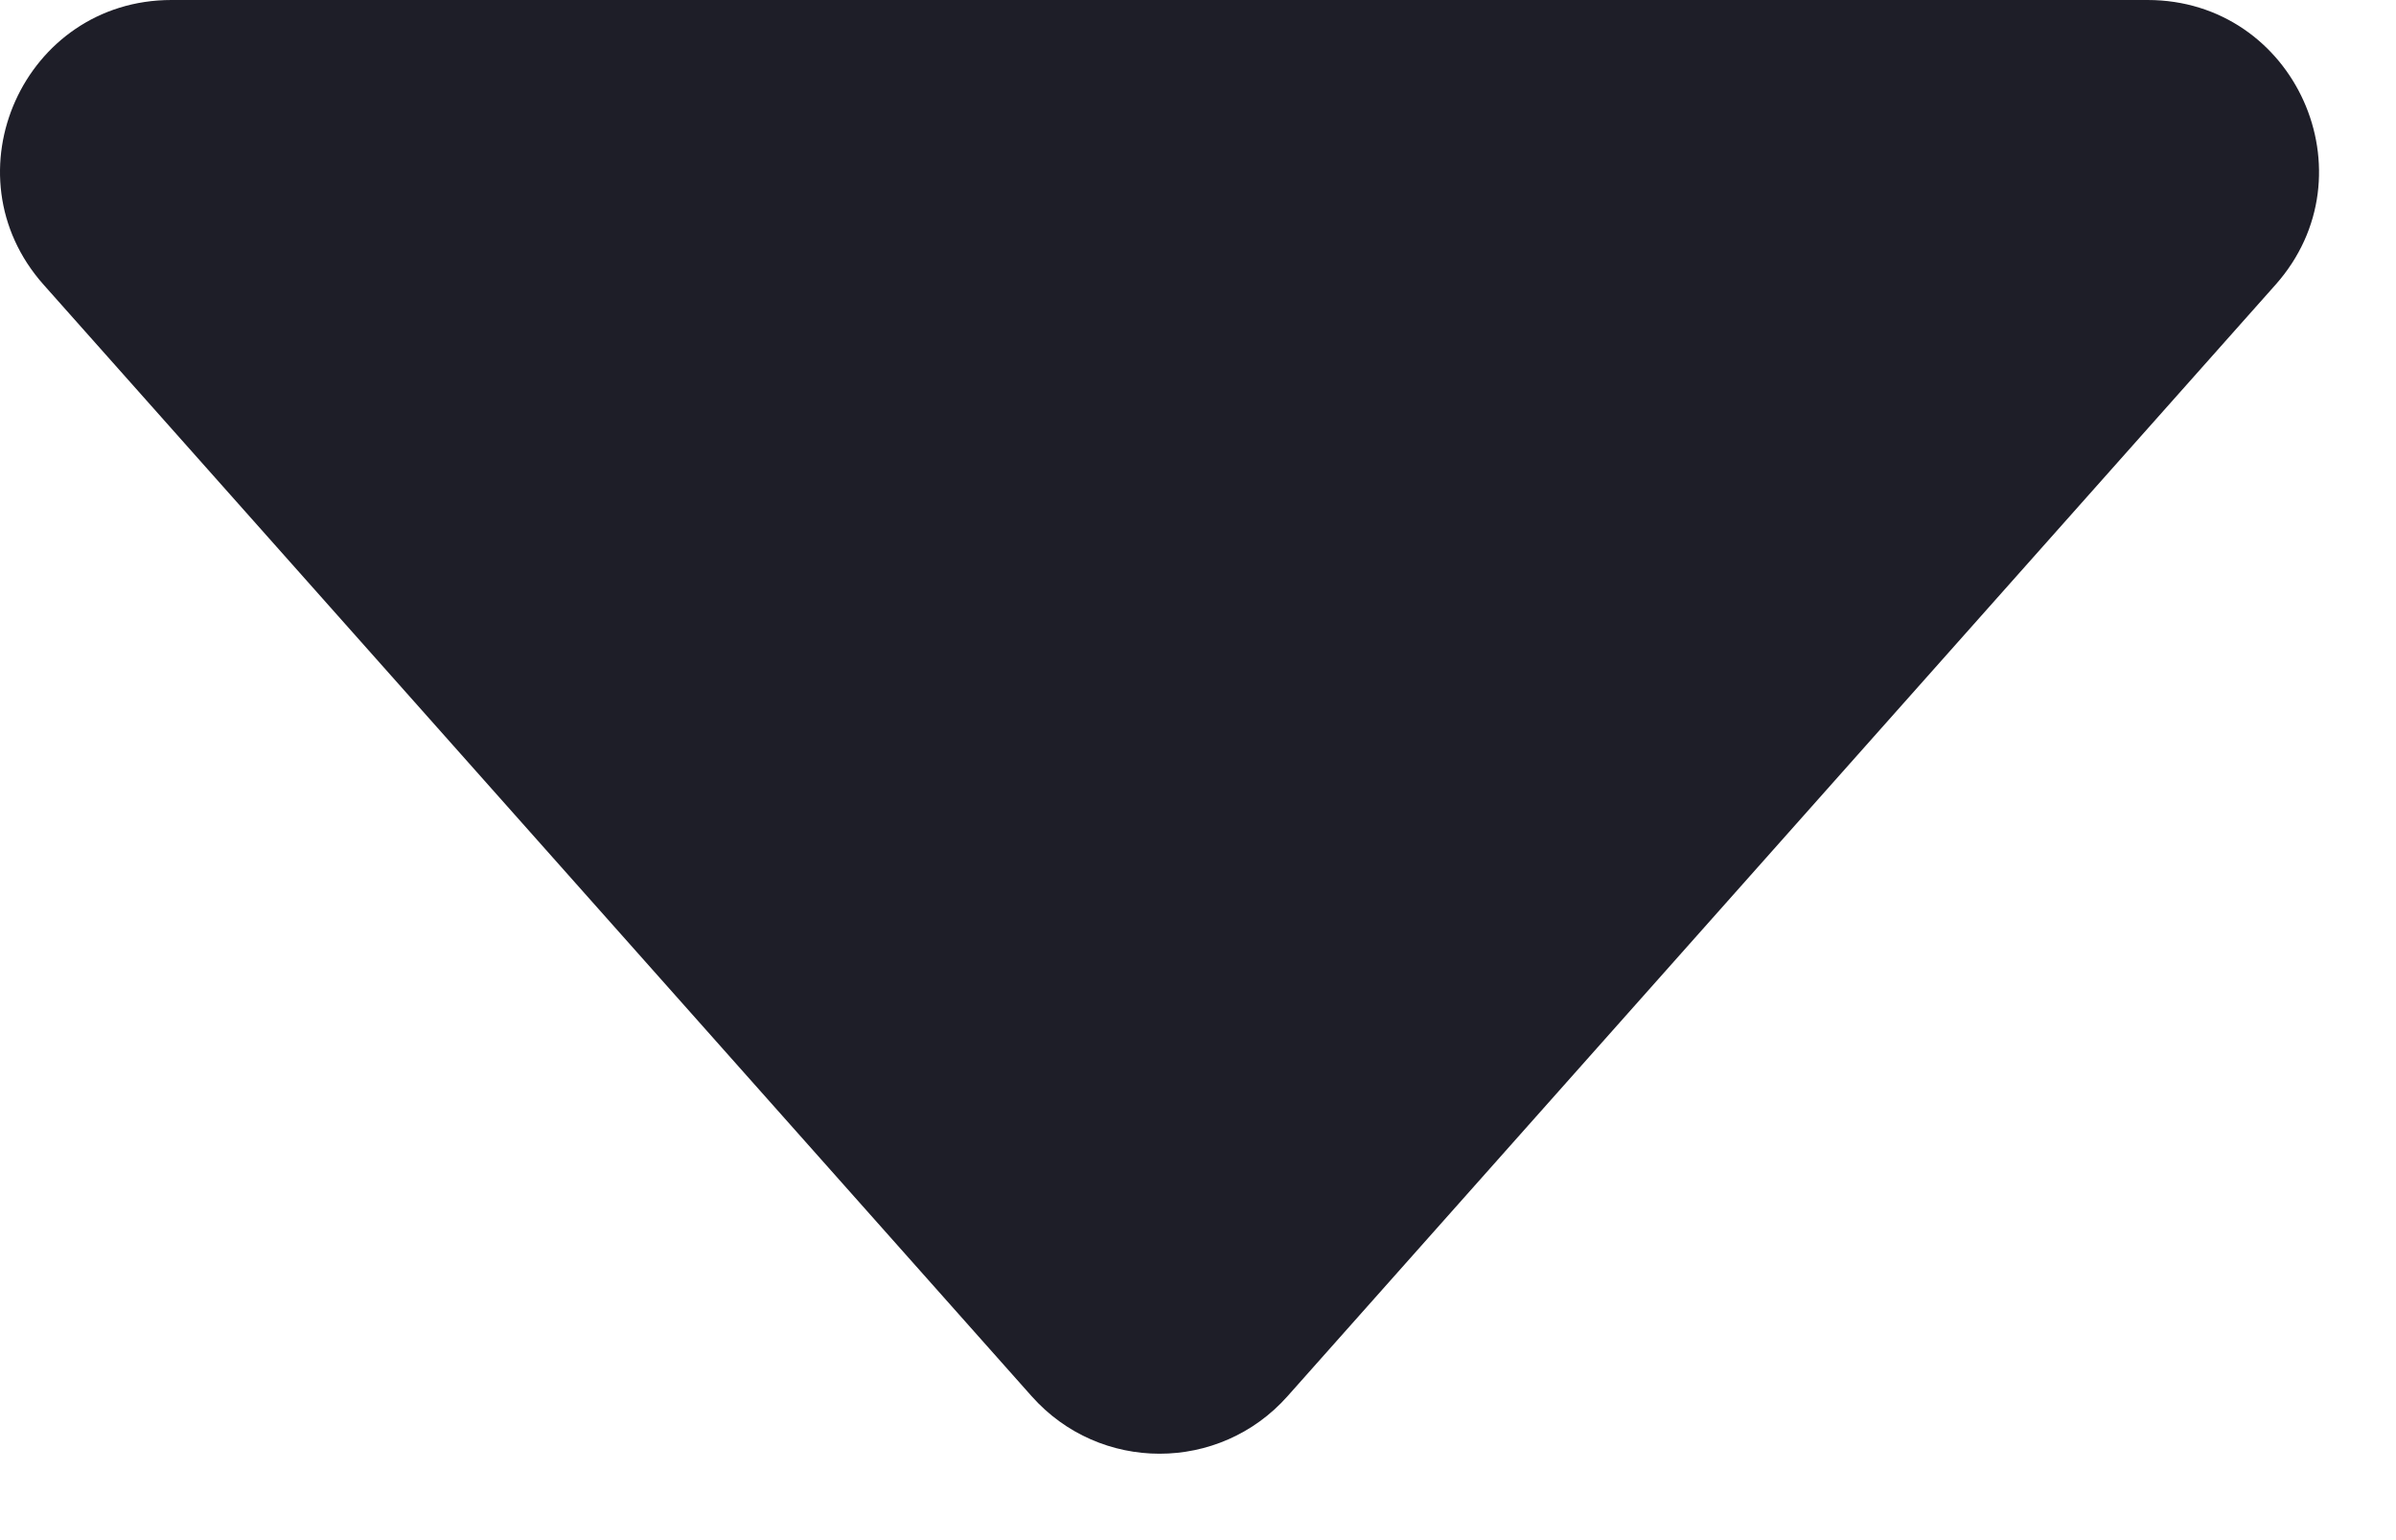 <svg width="14" height="9" viewBox="0 0 14 9" fill="none" xmlns="http://www.w3.org/2000/svg">
<path d="M7.523 8.159L13.296 1.664C13.869 1.019 13.411 8.3443e-07 12.548 7.58997e-07L1.002 -2.50413e-07C0.139 -3.25846e-07 -0.319 1.019 0.255 1.664L6.028 8.159C6.426 8.607 7.125 8.607 7.523 8.159Z" fill="#1E1E28"/>
</svg>
